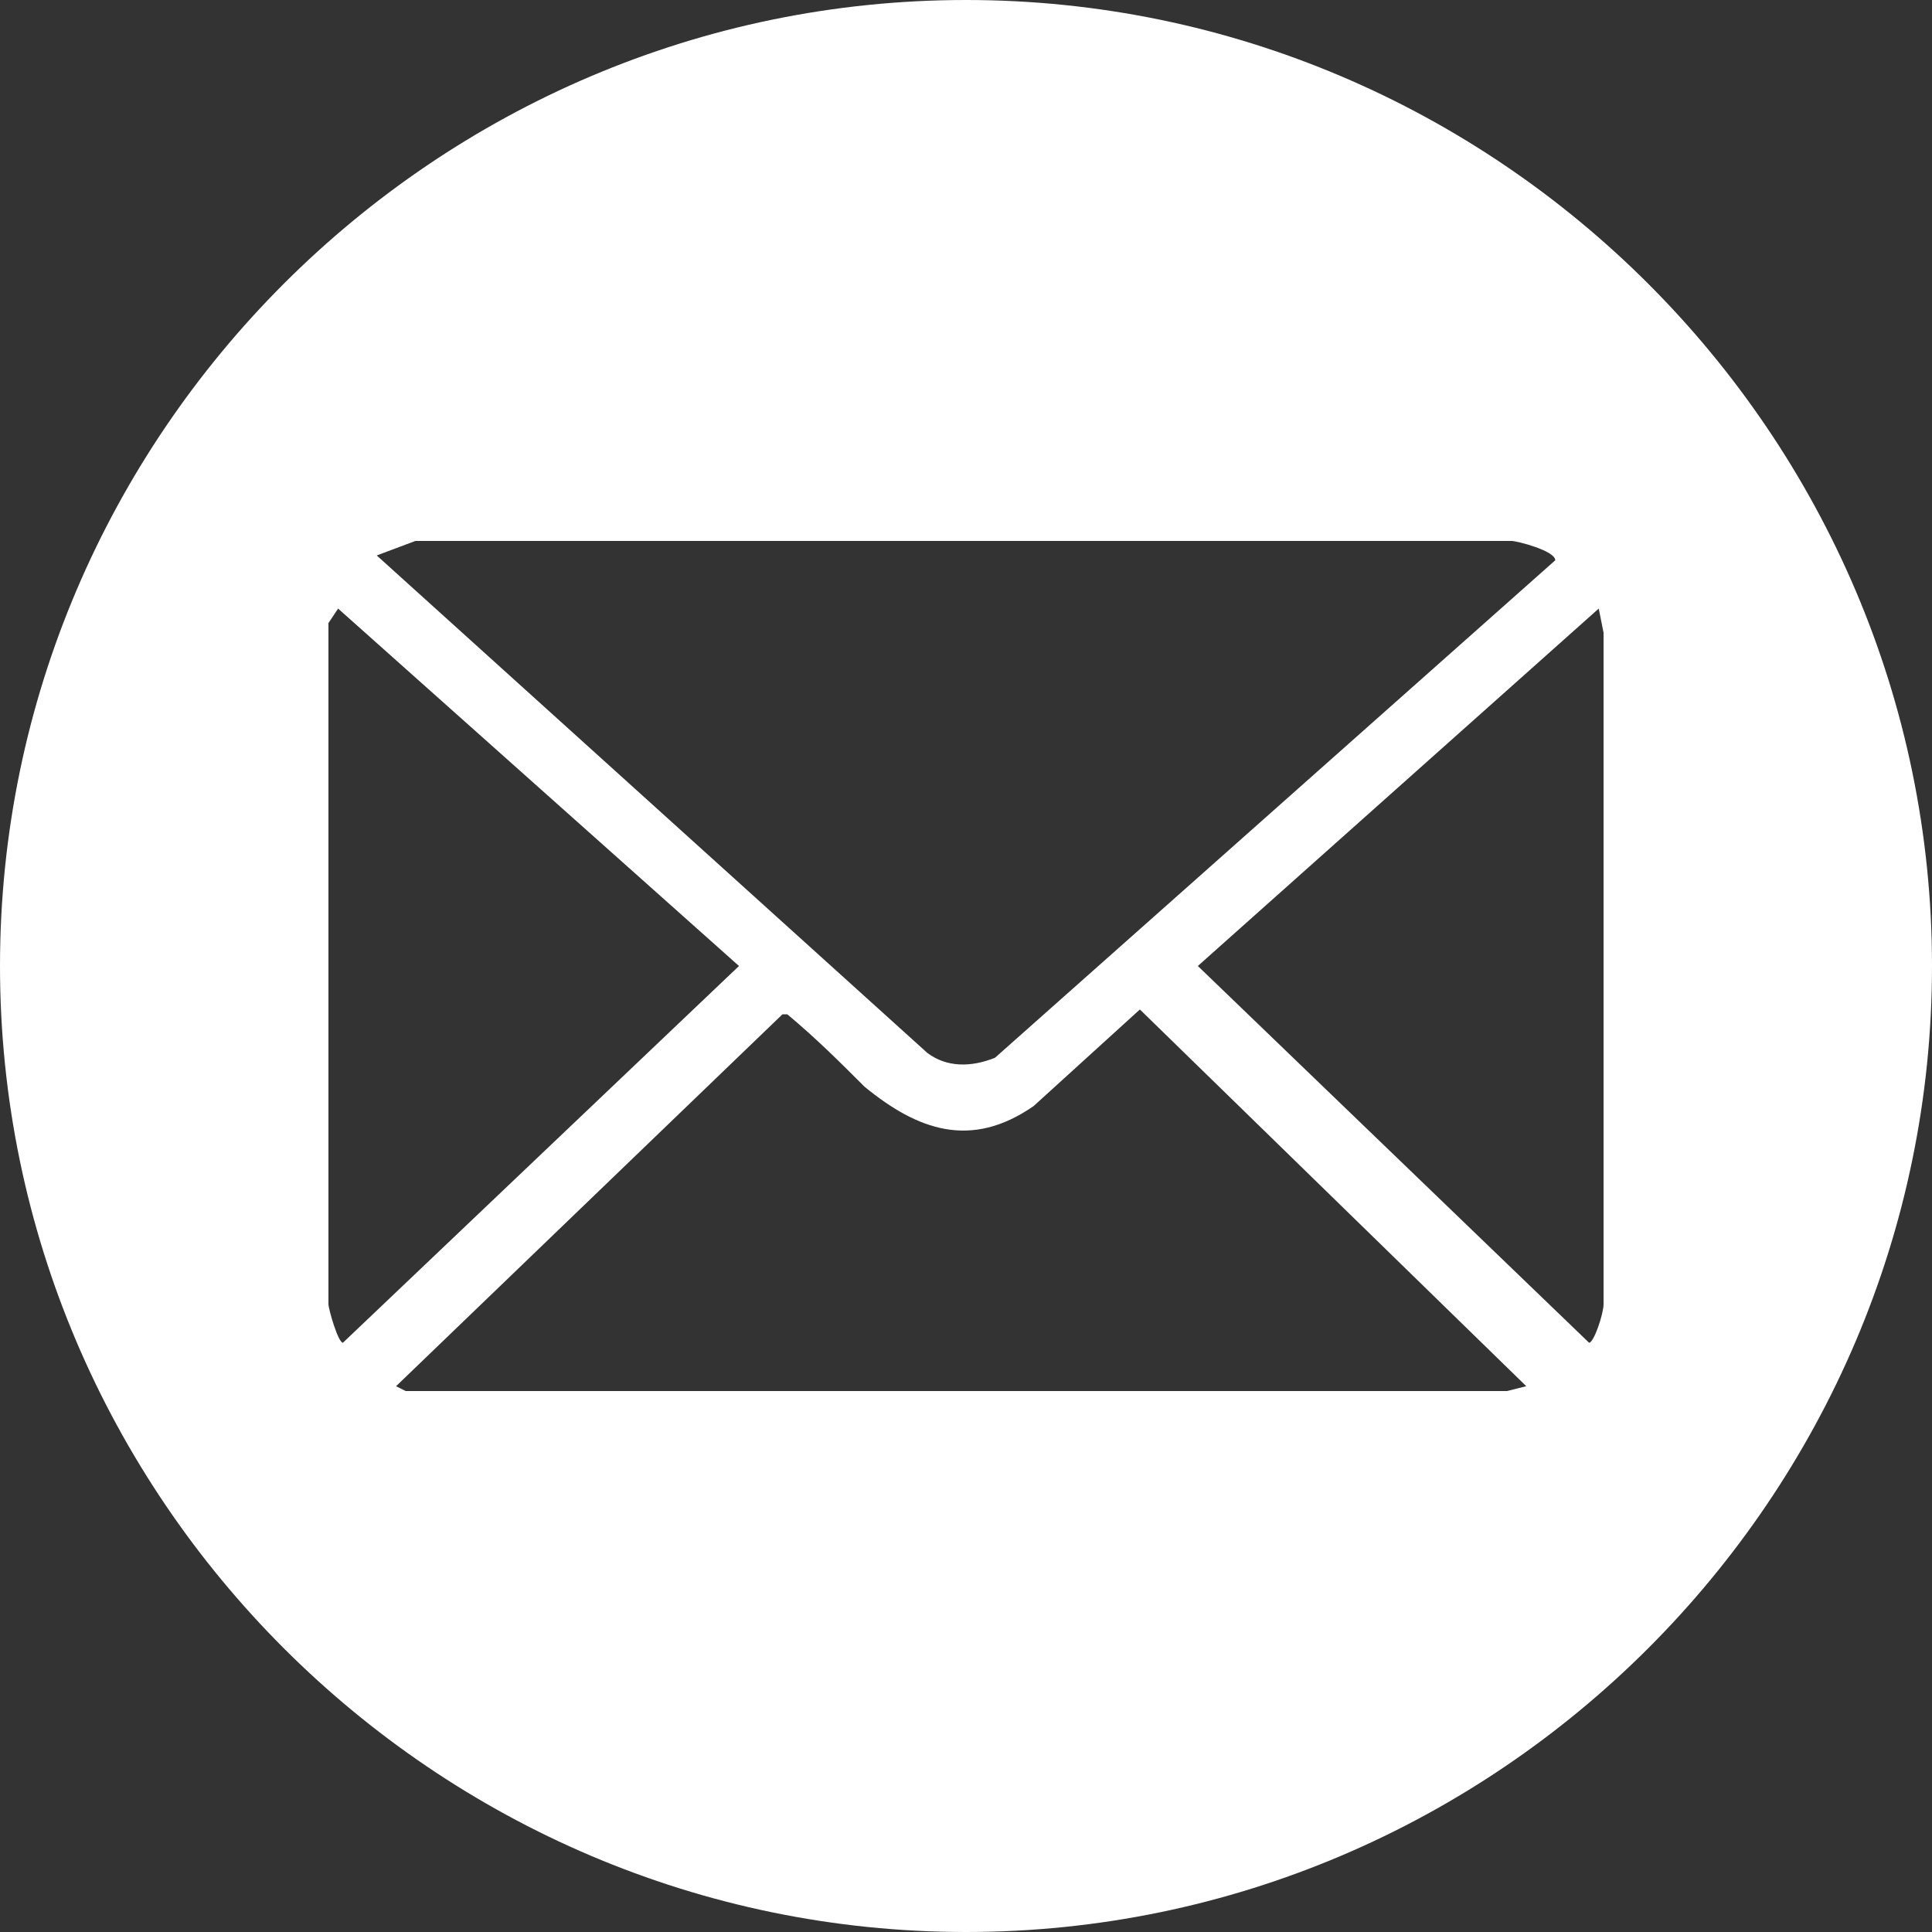<?xml version="1.0" encoding="utf-8"?>
<!-- Generator: Adobe Illustrator 29.8.1, SVG Export Plug-In . SVG Version: 9.03 Build 0)  -->
<svg version="1.0" id="Group_42" xmlns="http://www.w3.org/2000/svg" xmlns:xlink="http://www.w3.org/1999/xlink" x="0px" y="0px"
	 viewBox="0 0 40 40" enable-background="new 0 0 40 40" xml:space="preserve">
<rect x="0" y="0" width="40" height="40" fill="#333333" stroke="none"/>
<path fill="#FFFFFF" d="M20,0C9,0,0,9,0,20c0,11,9,20,20,20c11,0,20-9,20-20C40,9,31,0,20,0z M8.6,11.2l22.7,0
	c0.1,0,0.9,0.2,0.9,0.4L20.6,21.9c-0.5,0.2-1,0.2-1.4-0.1L7.8,11.5L8.6,11.2z M6.8,27l0-14.1L7,12.6l8.3,7.4l-8.2,7.8
	C7,27.8,6.8,27.1,6.8,27z M31.2,28.8l-22.8,0l-0.2-0.1l8-7.7l0.1,0c0.6,0.5,1.1,1,1.6,1.5c1.1,0.9,2.2,1.3,3.5,0.4l2.2-2l8,7.8
	L31.2,28.8z M33.2,27c0,0.2-0.2,0.8-0.3,0.8L24.8,20l8.3-7.4l0.1,0.5V27z"/>
</svg>
